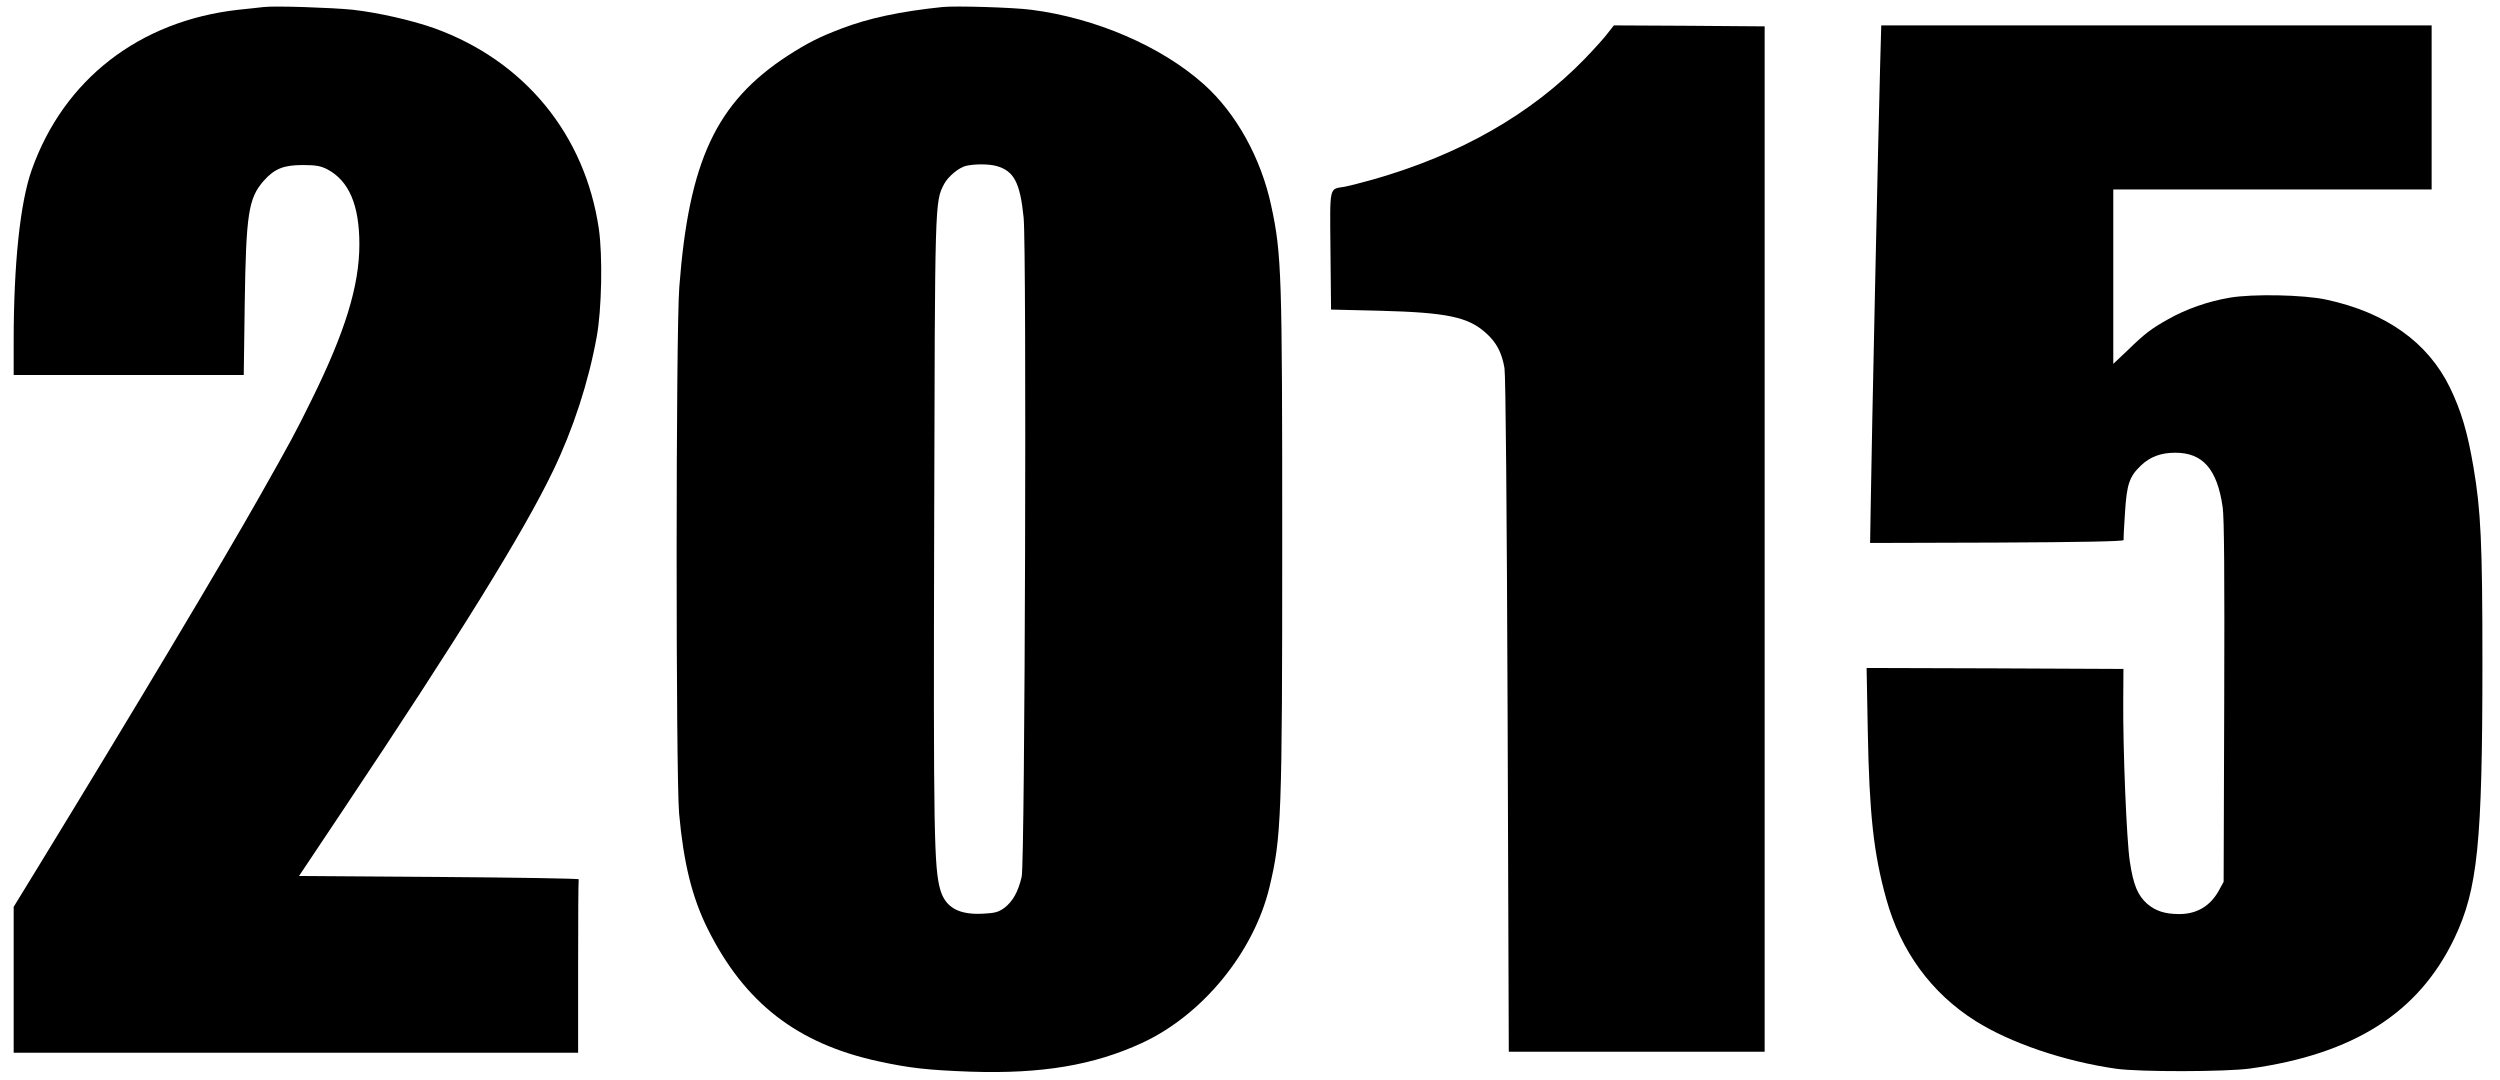 <?xml version="1.0" standalone="no"?>
<!DOCTYPE svg PUBLIC "-//W3C//DTD SVG 20010904//EN"
 "http://www.w3.org/TR/2001/REC-SVG-20010904/DTD/svg10.dtd">
<svg version="1.0" xmlns="http://www.w3.org/2000/svg"
 width="1280pt" height="553pt" viewBox="0 0 1280 553"
 preserveAspectRatio="xMidYMid meet">
<g transform="translate(0,553) scale(0.1,-0.1)"
fill="#000000" stroke="none">
<path d="M1350 5494 c-19 -2 -78 -9 -130 -14 -507 -57 -894 -357 -1058 -821
-59 -167 -92 -481 -92 -876 l0 -173 589 0 589 0 5 368 c7 457 19 537 97 626
55 62 102 81 200 81 68 0 93 -5 126 -22 111 -59 164 -183 164 -384 0 -212 -73
-449 -245 -797 -81 -165 -106 -211 -262 -487 -197 -349 -648 -1103 -1141
-1909 l-122 -199 0 -373 0 -374 1445 0 1445 0 0 440 c0 242 1 443 3 448 1 4
-321 9 -715 12 l-717 5 227 340 c586 877 923 1420 1074 1735 103 214 181 453
223 685 26 140 31 416 11 554 -71 482 -380 859 -841 1026 -115 41 -287 80
-418 95 -107 11 -402 21 -457 14z"/>
<path d="M4825 5494 c-213 -22 -378 -57 -516 -110 -111 -42 -175 -74 -274
-138 -368 -239 -508 -539 -557 -1186 -18 -234 -18 -2496 -1 -2695 23 -255 67
-431 146 -590 189 -380 459 -589 875 -679 160 -35 255 -45 472 -53 363 -12
630 33 877 147 309 143 571 462 652 795 62 258 66 357 66 1780 0 1361 -3 1464
-56 1710 -52 245 -180 476 -346 624 -217 194 -554 339 -883 381 -91 12 -389
21 -455 14z m277 -814 c90 -25 121 -86 139 -264 16 -169 7 -3303 -10 -3375
-18 -77 -45 -125 -87 -158 -31 -23 -49 -28 -110 -31 -124 -7 -192 31 -219 120
-33 112 -36 291 -32 1873 4 1663 3 1651 51 1743 20 38 76 85 113 93 45 10 115
10 155 -1z"/>
<path d="M8234 5363 c-15 -21 -68 -80 -118 -132 -277 -286 -640 -493 -1086
-620 -58 -16 -123 -33 -145 -37 -81 -14 -76 12 -73 -327 l3 -302 250 -6 c345
-9 453 -32 544 -115 53 -47 81 -101 94 -179 6 -37 12 -719 16 -1780 l6 -1720
655 0 655 0 0 2625 0 2625 -386 3 -386 2 -29 -37z"/>
<path d="M9626 5183 c-7 -238 -44 -1943 -48 -2246 l-3 -187 650 2 c426 2 649
6 648 13 -1 6 2 69 7 141 9 144 22 184 82 241 46 44 102 65 174 65 142 1 216
-84 244 -278 8 -56 10 -348 8 -999 l-3 -920 -22 -40 c-44 -83 -114 -125 -205
-125 -74 0 -122 16 -165 53 -48 43 -70 96 -88 214 -17 109 -36 581 -34 828 l1
160 -657 3 -658 2 6 -322 c8 -429 30 -627 94 -858 74 -270 232 -485 457 -627
179 -113 455 -207 721 -245 121 -17 560 -16 685 1 531 74 863 285 1046 666
120 252 144 485 144 1418 0 606 -8 775 -46 996 -30 178 -63 288 -120 406 -113
232 -327 385 -634 451 -116 25 -375 30 -493 10 -112 -19 -224 -58 -317 -111
-86 -48 -121 -75 -207 -159 l-73 -69 0 446 0 447 815 0 815 0 0 420 0 420
-1409 0 -1409 0 -6 -217z"/>
</g>
</svg>
